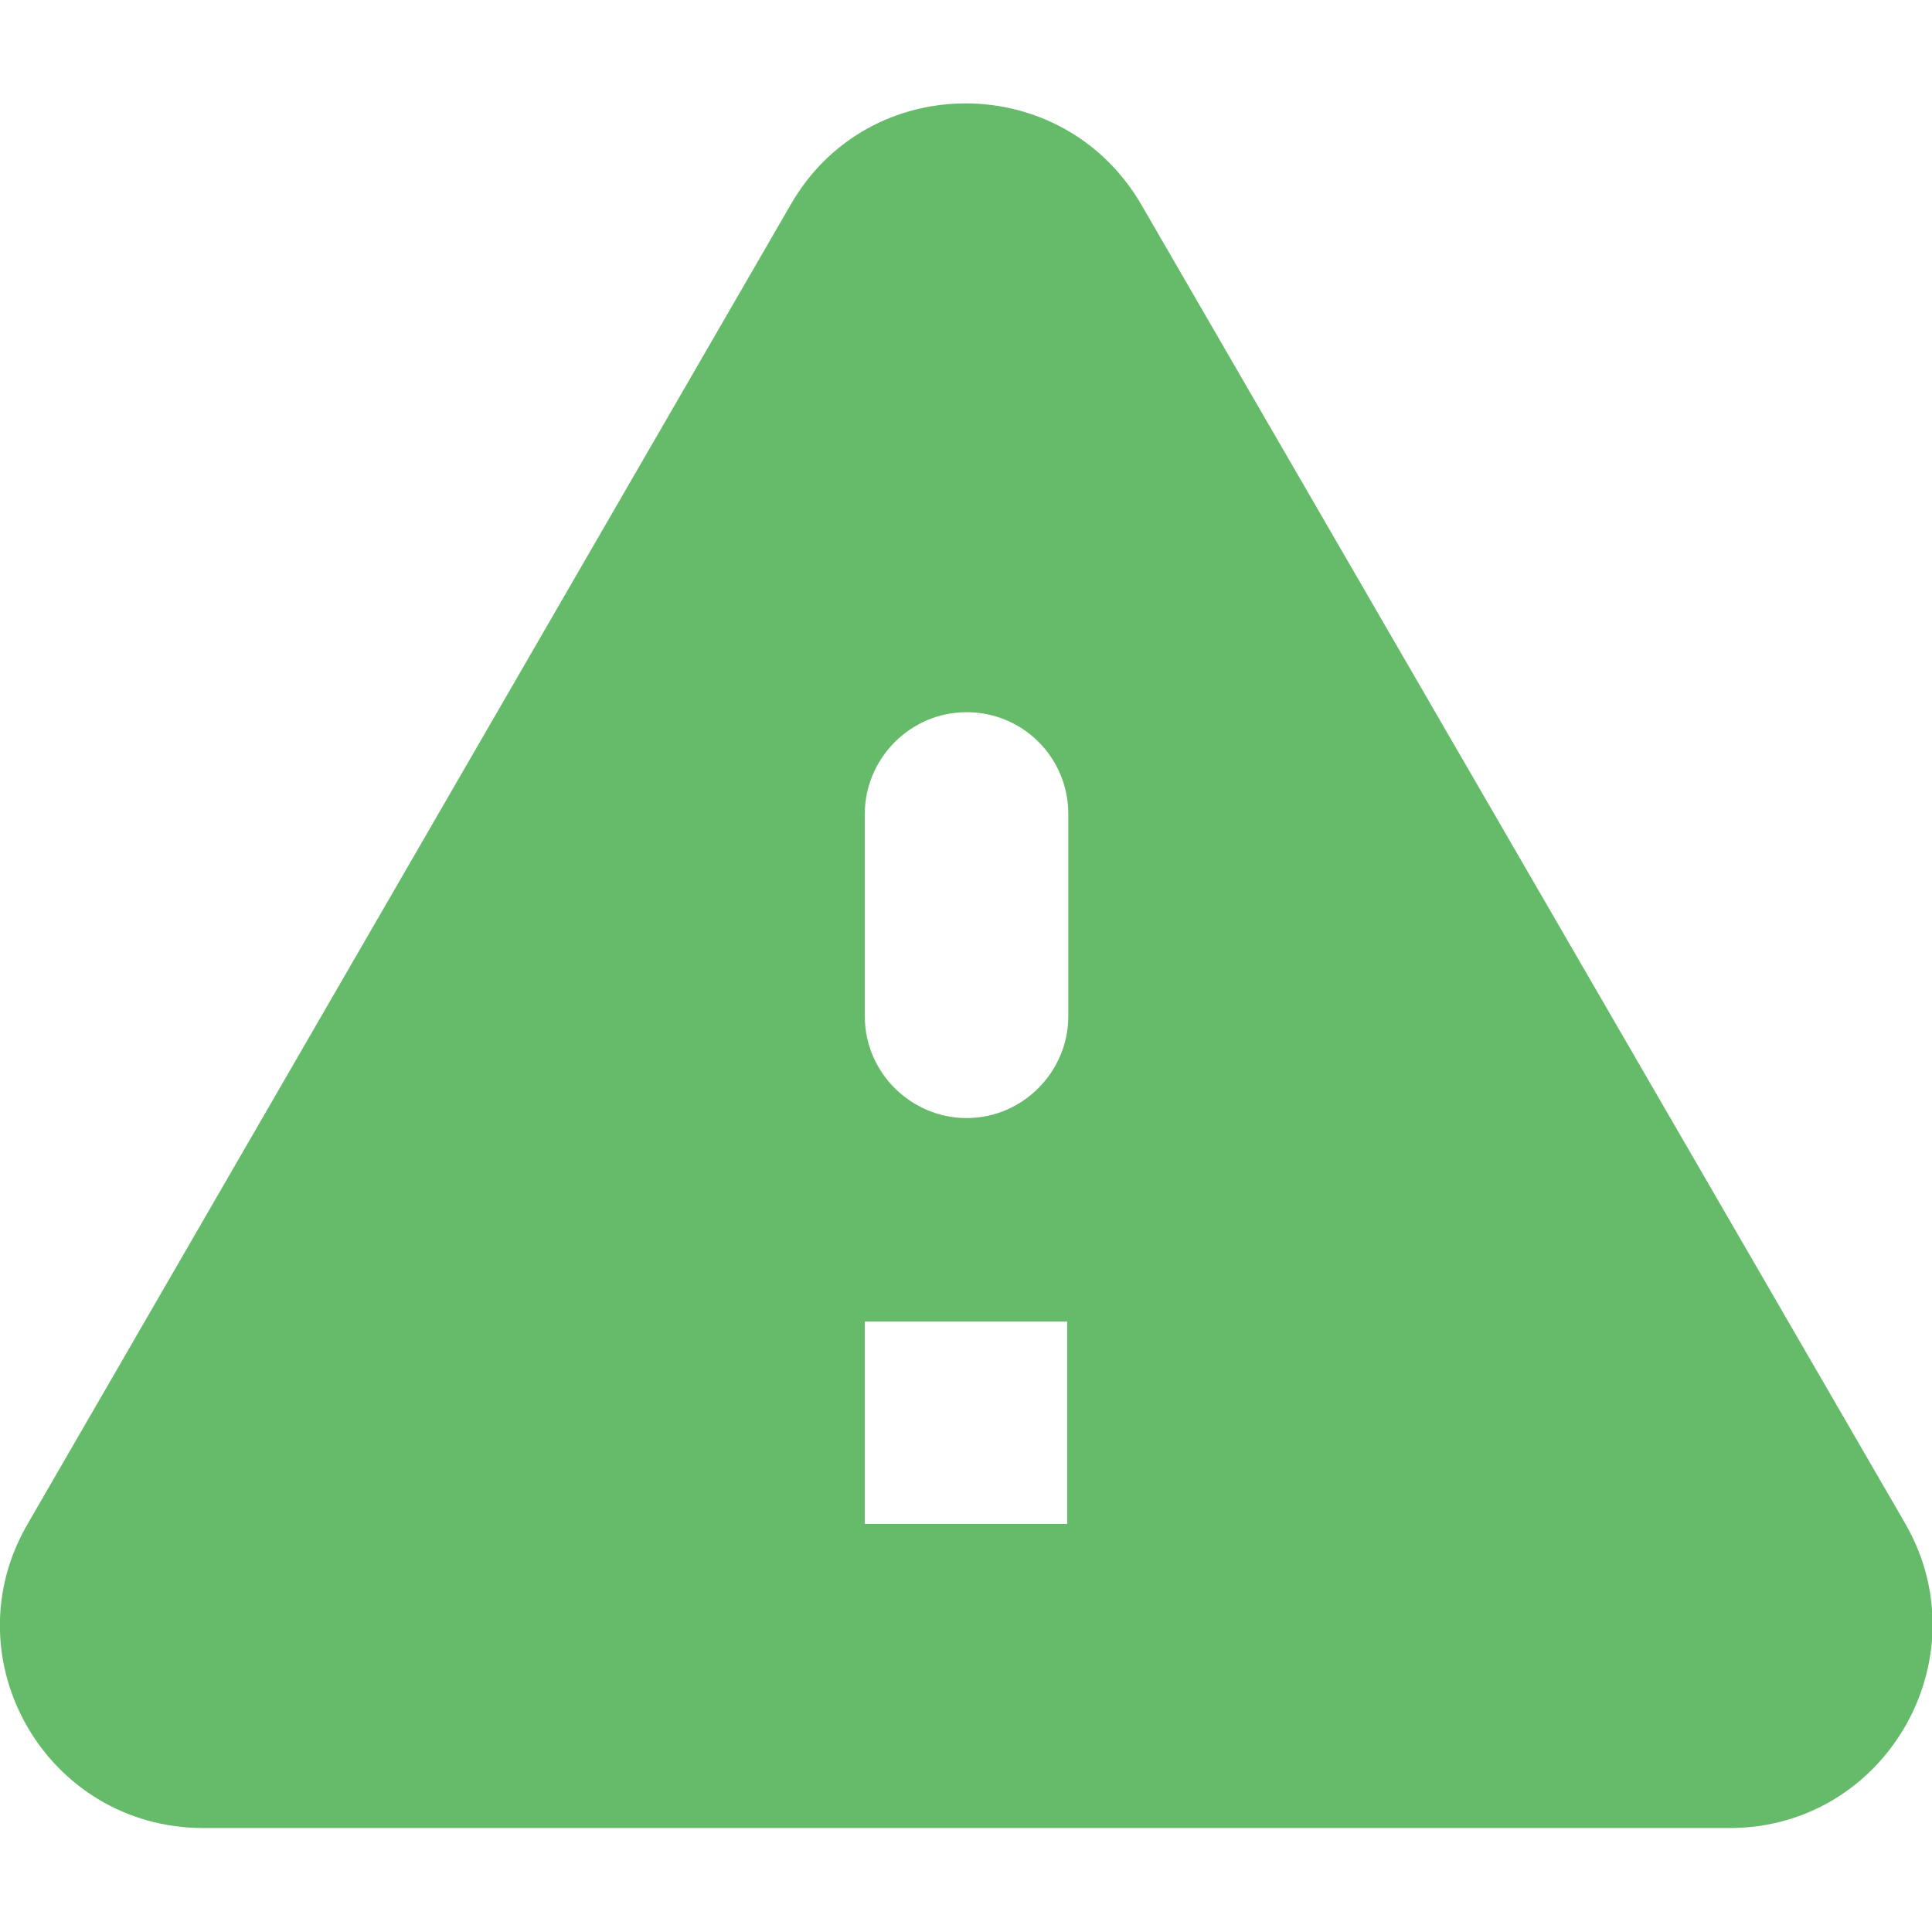 <?xml version="1.0" encoding="UTF-8"?>
<svg id="Ebene_1" data-name="Ebene 1" width="24px" height="24px" xmlns="http://www.w3.org/2000/svg" viewBox="0 0 17.47 15.59">
  <path d="M1.83,15.59h13.81c1.41,0,2.29-1.53,1.59-2.75L10.32.91c-.71-1.22-2.47-1.22-3.17,0L.25,12.84c-.71,1.22.17,2.75,1.59,2.75ZM8.74,9.17c-.5,0-.92-.41-.92-.92v-1.83c0-.5.41-.92.92-.92s.92.41.92.92v1.83c0,.5-.41.92-.92.92ZM9.65,12.84h-1.83v-1.83h1.83v1.83Z" style="fill: #66bb6a;"/>
</svg>